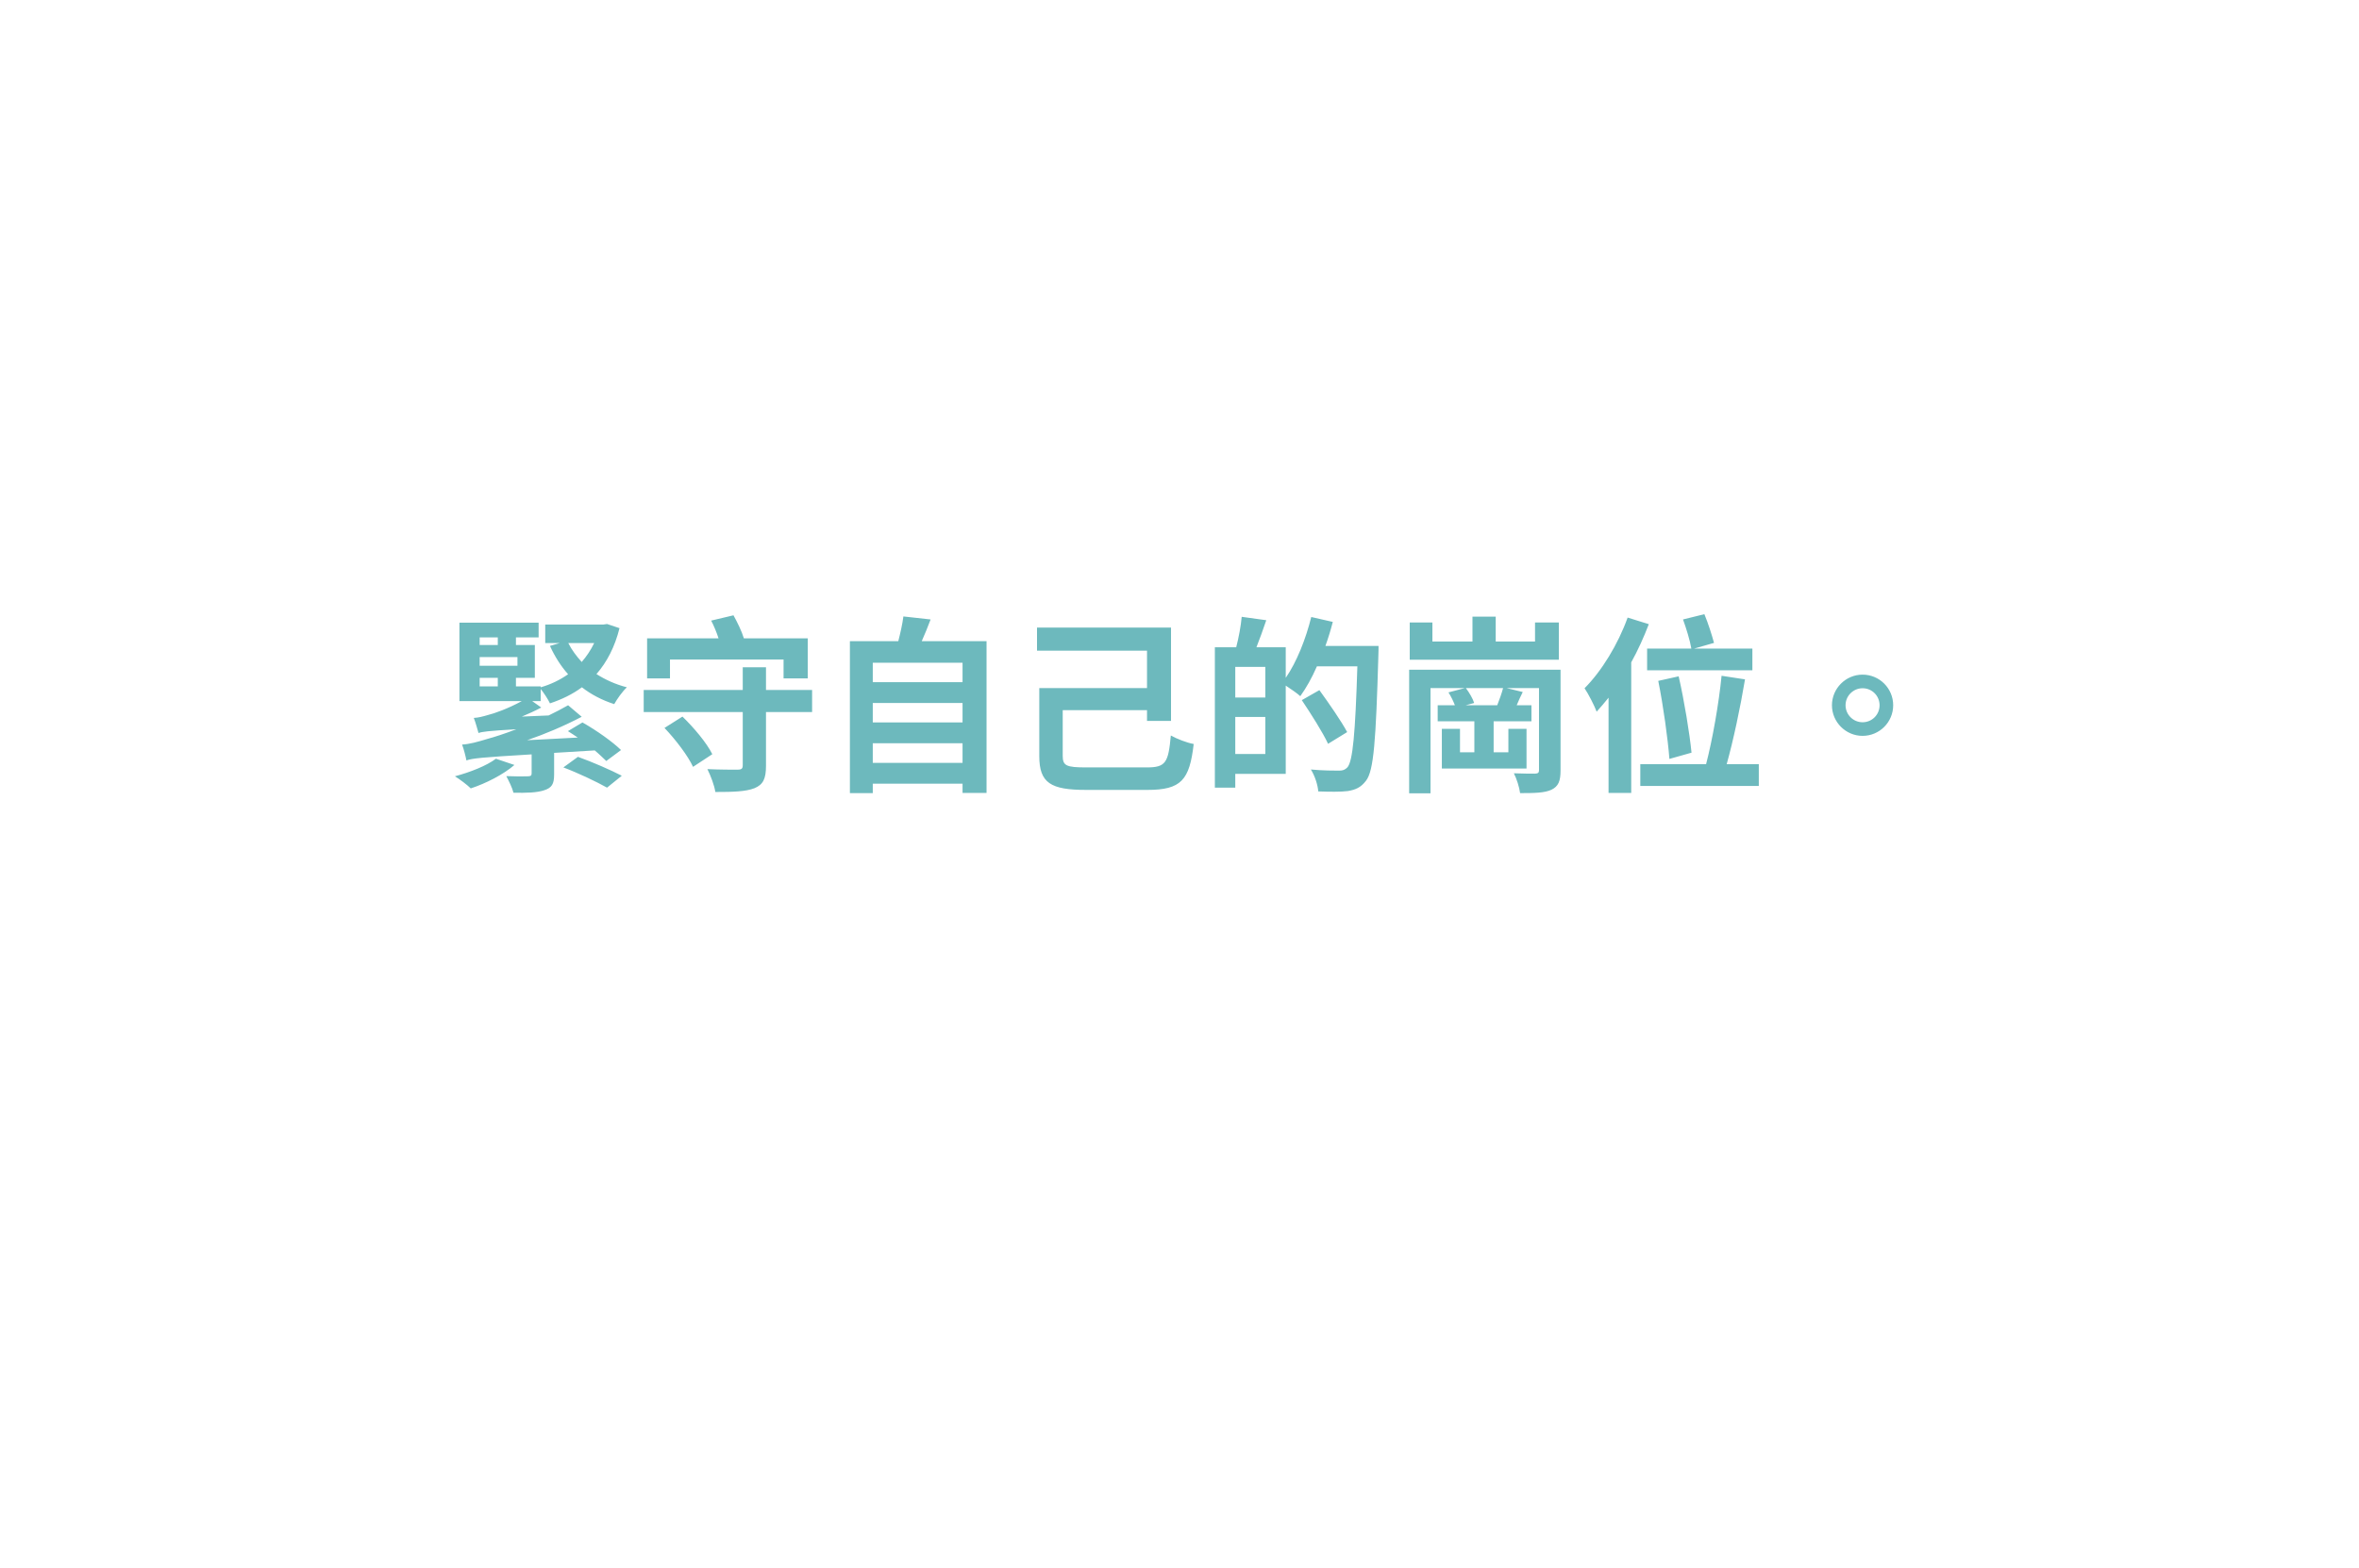 <svg width="337" height="224" viewBox="0 0 337 224" fill="none" xmlns="http://www.w3.org/2000/svg">
<g filter="url(#filter0_d)">
<circle cx="66.5" cy="99.5" r="59.5" fill="white"/>
<circle cx="131.5" cy="87.5" r="57.5" fill="white"/>
<circle cx="104.5" cy="136.5" r="60.5" fill="white"/>
<circle cx="192" cy="127" r="61" fill="white"/>
<circle cx="254" cy="72" r="58" fill="white"/>
<circle cx="256" cy="116" r="49" fill="white"/>
<circle cx="197.5" cy="65.5" r="60.5" fill="white"/>
<rect x="47" y="77" width="236" height="77" rx="38.5" fill="white"/>
</g>
<path d="M70.844 108.408C69.521 109.407 67.199 110.325 64.985 110.919C65.66 111.324 66.767 112.161 67.253 112.647C69.386 111.945 71.897 110.676 73.49 109.299L70.844 108.408ZM80.483 109.65C82.562 110.433 85.235 111.702 86.72 112.539L88.826 110.838C87.26 110.028 84.614 108.867 82.562 108.138L80.483 109.65ZM84.884 91.884C84.398 92.883 83.804 93.774 83.102 94.584C82.346 93.747 81.671 92.856 81.185 91.884H84.884ZM68.522 96.852H71.114V98.067H68.522V96.852ZM71.114 91.074V92.154H68.522V91.074H71.114ZM73.922 95.124H68.522V93.882H73.922V95.124ZM86.72 89.157L86.18 89.238H77.891V91.884H79.943L78.566 92.289C79.241 93.774 80.105 95.151 81.158 96.339C79.997 97.149 78.674 97.797 77.243 98.202V98.067H73.706V96.852H76.406V92.154H73.706V91.074H76.946V88.968H65.633V100.173H74.543C72.572 101.253 70.574 101.955 69.764 102.144C68.954 102.387 68.306 102.549 67.685 102.576C67.928 103.17 68.225 104.277 68.36 104.736C68.873 104.547 69.629 104.439 73.76 104.196C72.005 104.871 70.547 105.33 69.737 105.546C68.144 106.032 67.037 106.329 66.011 106.383C66.254 107.004 66.551 108.192 66.632 108.651C67.496 108.354 68.657 108.219 75.947 107.787V110.514C75.947 110.838 75.785 110.919 75.38 110.919C75.002 110.946 73.517 110.946 72.329 110.892C72.68 111.567 73.166 112.512 73.355 113.268C75.218 113.295 76.676 113.268 77.729 112.917C78.836 112.566 79.16 112.026 79.16 110.649V107.571L84.965 107.22C85.64 107.787 86.18 108.327 86.612 108.732L88.718 107.166C87.53 106.005 85.262 104.385 83.21 103.224L81.131 104.466C81.59 104.763 82.076 105.06 82.535 105.384L75.299 105.762C77.891 104.871 80.51 103.764 83.102 102.414L81.158 100.767C80.267 101.28 79.322 101.766 78.377 102.225L74.543 102.387C75.461 102.009 76.406 101.577 77.324 101.091L76.028 100.173H77.243V98.445C77.702 99.012 78.269 99.876 78.566 100.497C80.267 99.93 81.779 99.201 83.129 98.202C84.452 99.228 85.991 100.038 87.746 100.605C88.151 99.876 88.934 98.769 89.555 98.202C87.962 97.797 86.477 97.122 85.208 96.312C86.693 94.611 87.827 92.451 88.502 89.751L86.72 89.157ZM95.711 94.233H111.938V96.933H115.394V91.209H106.268C105.971 90.21 105.35 88.941 104.783 87.915L101.597 88.671C102.002 89.454 102.38 90.372 102.65 91.209H92.444V96.933H95.711V94.233ZM94.928 104.007C96.548 105.708 98.303 108.03 99.005 109.569L101.759 107.76C100.976 106.167 99.113 103.953 97.493 102.387L94.928 104.007ZM116.015 98.58H109.427V95.34H106.106V98.58H91.958V101.739H106.106V109.353C106.106 109.839 105.917 109.974 105.35 109.974C104.81 109.974 102.785 109.974 101.057 109.893C101.516 110.811 102.056 112.215 102.191 113.16C104.729 113.16 106.538 113.106 107.78 112.62C109.022 112.107 109.427 111.27 109.427 109.434V101.739H116.015V98.58ZM124.682 109.002V106.194H137.507V109.002H124.682ZM137.507 100.443V103.224H124.682V100.443H137.507ZM137.507 94.692V97.473H124.682V94.692H137.507ZM131.675 91.614C132.107 90.642 132.539 89.589 132.944 88.509L129.056 88.077C128.921 89.157 128.624 90.453 128.327 91.614H121.415V113.322H124.682V111.972H137.507V113.295H140.936V91.614H131.675ZM155.192 109.65C152.303 109.65 151.817 109.407 151.817 107.976V101.469H163.859V103.008H167.288V89.67H148.145V92.964H163.859V98.31H148.469V108.03C148.469 111.891 150.116 112.863 155.165 112.863H163.913C168.746 112.863 169.934 111.459 170.528 106.302C169.583 106.14 168.125 105.573 167.261 105.087C166.91 108.975 166.532 109.65 163.832 109.65H155.192ZM176.468 107.733V102.441H180.761V107.733H176.468ZM180.761 99.66H176.468V95.286H180.761V99.66ZM189.347 92.289C189.752 91.155 190.103 90.021 190.4 88.86L187.322 88.158C186.539 91.317 185.243 94.584 183.677 96.852V92.478H179.492C179.951 91.317 180.437 89.967 180.896 88.617L177.386 88.131C177.278 89.4 176.954 91.128 176.603 92.478H173.552V112.539H176.468V110.568H183.677V97.959C184.406 98.445 185.324 99.066 185.756 99.471C186.593 98.31 187.43 96.825 188.132 95.205H193.91C193.613 104.736 193.262 108.786 192.479 109.65C192.128 110.001 191.831 110.109 191.291 110.109C190.589 110.109 188.996 110.109 187.268 109.947C187.835 110.838 188.267 112.188 188.321 113.079C189.914 113.133 191.534 113.16 192.56 113.025C193.64 112.836 194.396 112.539 195.152 111.54C196.259 110.109 196.556 105.816 196.907 93.747C196.934 93.369 196.934 92.289 196.934 92.289H189.347ZM192.452 104.601C191.615 103.035 189.833 100.47 188.483 98.607L185.972 100.038C187.295 102.009 188.969 104.655 189.725 106.275L192.452 104.601ZM222.692 88.941H219.29V91.668H213.674V88.104H210.353V91.668H204.629V88.941H201.389V94.26H222.692V88.941ZM209.381 100.767L210.596 100.443C210.407 99.822 209.894 98.958 209.408 98.31H214.727C214.538 99.039 214.214 99.957 213.89 100.767H209.381ZM222.935 95.691H201.308V113.349H204.359V98.31H209.273L206.924 98.931C207.275 99.471 207.626 100.2 207.842 100.767H205.385V103.062H210.623V107.49H208.571V104.142H205.979V109.812H218.075V104.142H215.483V107.49H213.377V103.062H218.777V100.767H216.671C216.914 100.173 217.211 99.525 217.535 98.877L215.213 98.31H219.857V110.055C219.857 110.406 219.722 110.514 219.29 110.541C218.912 110.541 217.481 110.541 216.266 110.487C216.671 111.27 217.049 112.485 217.157 113.322C219.209 113.322 220.667 113.295 221.639 112.836C222.638 112.35 222.935 111.594 222.935 110.082V95.691ZM235.301 92.667V95.772H250.34V92.667H242.024L244.859 91.857C244.562 90.75 244.022 89.049 243.482 87.753L240.431 88.509C240.89 89.778 241.43 91.506 241.619 92.667H235.301ZM241.646 107.544C241.376 104.817 240.62 100.173 239.81 96.636L236.894 97.284C237.623 100.902 238.271 105.627 238.487 108.435L241.646 107.544ZM232.52 88.239C231.143 92.073 228.794 95.907 226.364 98.337C226.904 99.12 227.795 100.875 228.092 101.685C228.659 101.064 229.226 100.389 229.793 99.687V113.295H233.033V94.638C234.005 92.883 234.842 91.02 235.544 89.184L232.52 88.239ZM246.668 109.191C247.613 105.816 248.612 101.118 249.287 97.068L245.939 96.555C245.561 100.443 244.643 105.681 243.725 109.191H234.329V112.296H251.258V109.191H246.668ZM261.707 100.767C261.707 103.17 263.678 105.141 266.081 105.141C268.511 105.141 270.455 103.17 270.455 100.767C270.455 98.364 268.511 96.393 266.081 96.393C263.678 96.393 261.707 98.364 261.707 100.767ZM263.651 100.767C263.651 99.417 264.758 98.337 266.081 98.337C267.431 98.337 268.511 99.417 268.511 100.767C268.511 102.117 267.431 103.197 266.081 103.197C264.758 103.197 263.651 102.117 263.651 100.767Z" fill="#6DB9BD"/>
<defs>
<filter id="filter0_d" x="0" y="0" width="337" height="224" filterUnits="userSpaceOnUse" color-interpolation-filters="sRGB">
<feFlood flood-opacity="0" result="BackgroundImageFix"/>
<feColorMatrix in="SourceAlpha" type="matrix" values="0 0 0 0 0 0 0 0 0 0 0 0 0 0 0 0 0 0 127 0"/>
<feOffset dx="9" dy="11"/>
<feGaussianBlur stdDeviation="8"/>
<feColorMatrix type="matrix" values="0 0 0 0 0.026 0 0 0 0 0.163 0 0 0 0 0.172 0 0 0 0.25 0"/>
<feBlend mode="normal" in2="BackgroundImageFix" result="effect1_dropShadow"/>
<feBlend mode="normal" in="SourceGraphic" in2="effect1_dropShadow" result="shape"/>
</filter>
</defs>
</svg>
